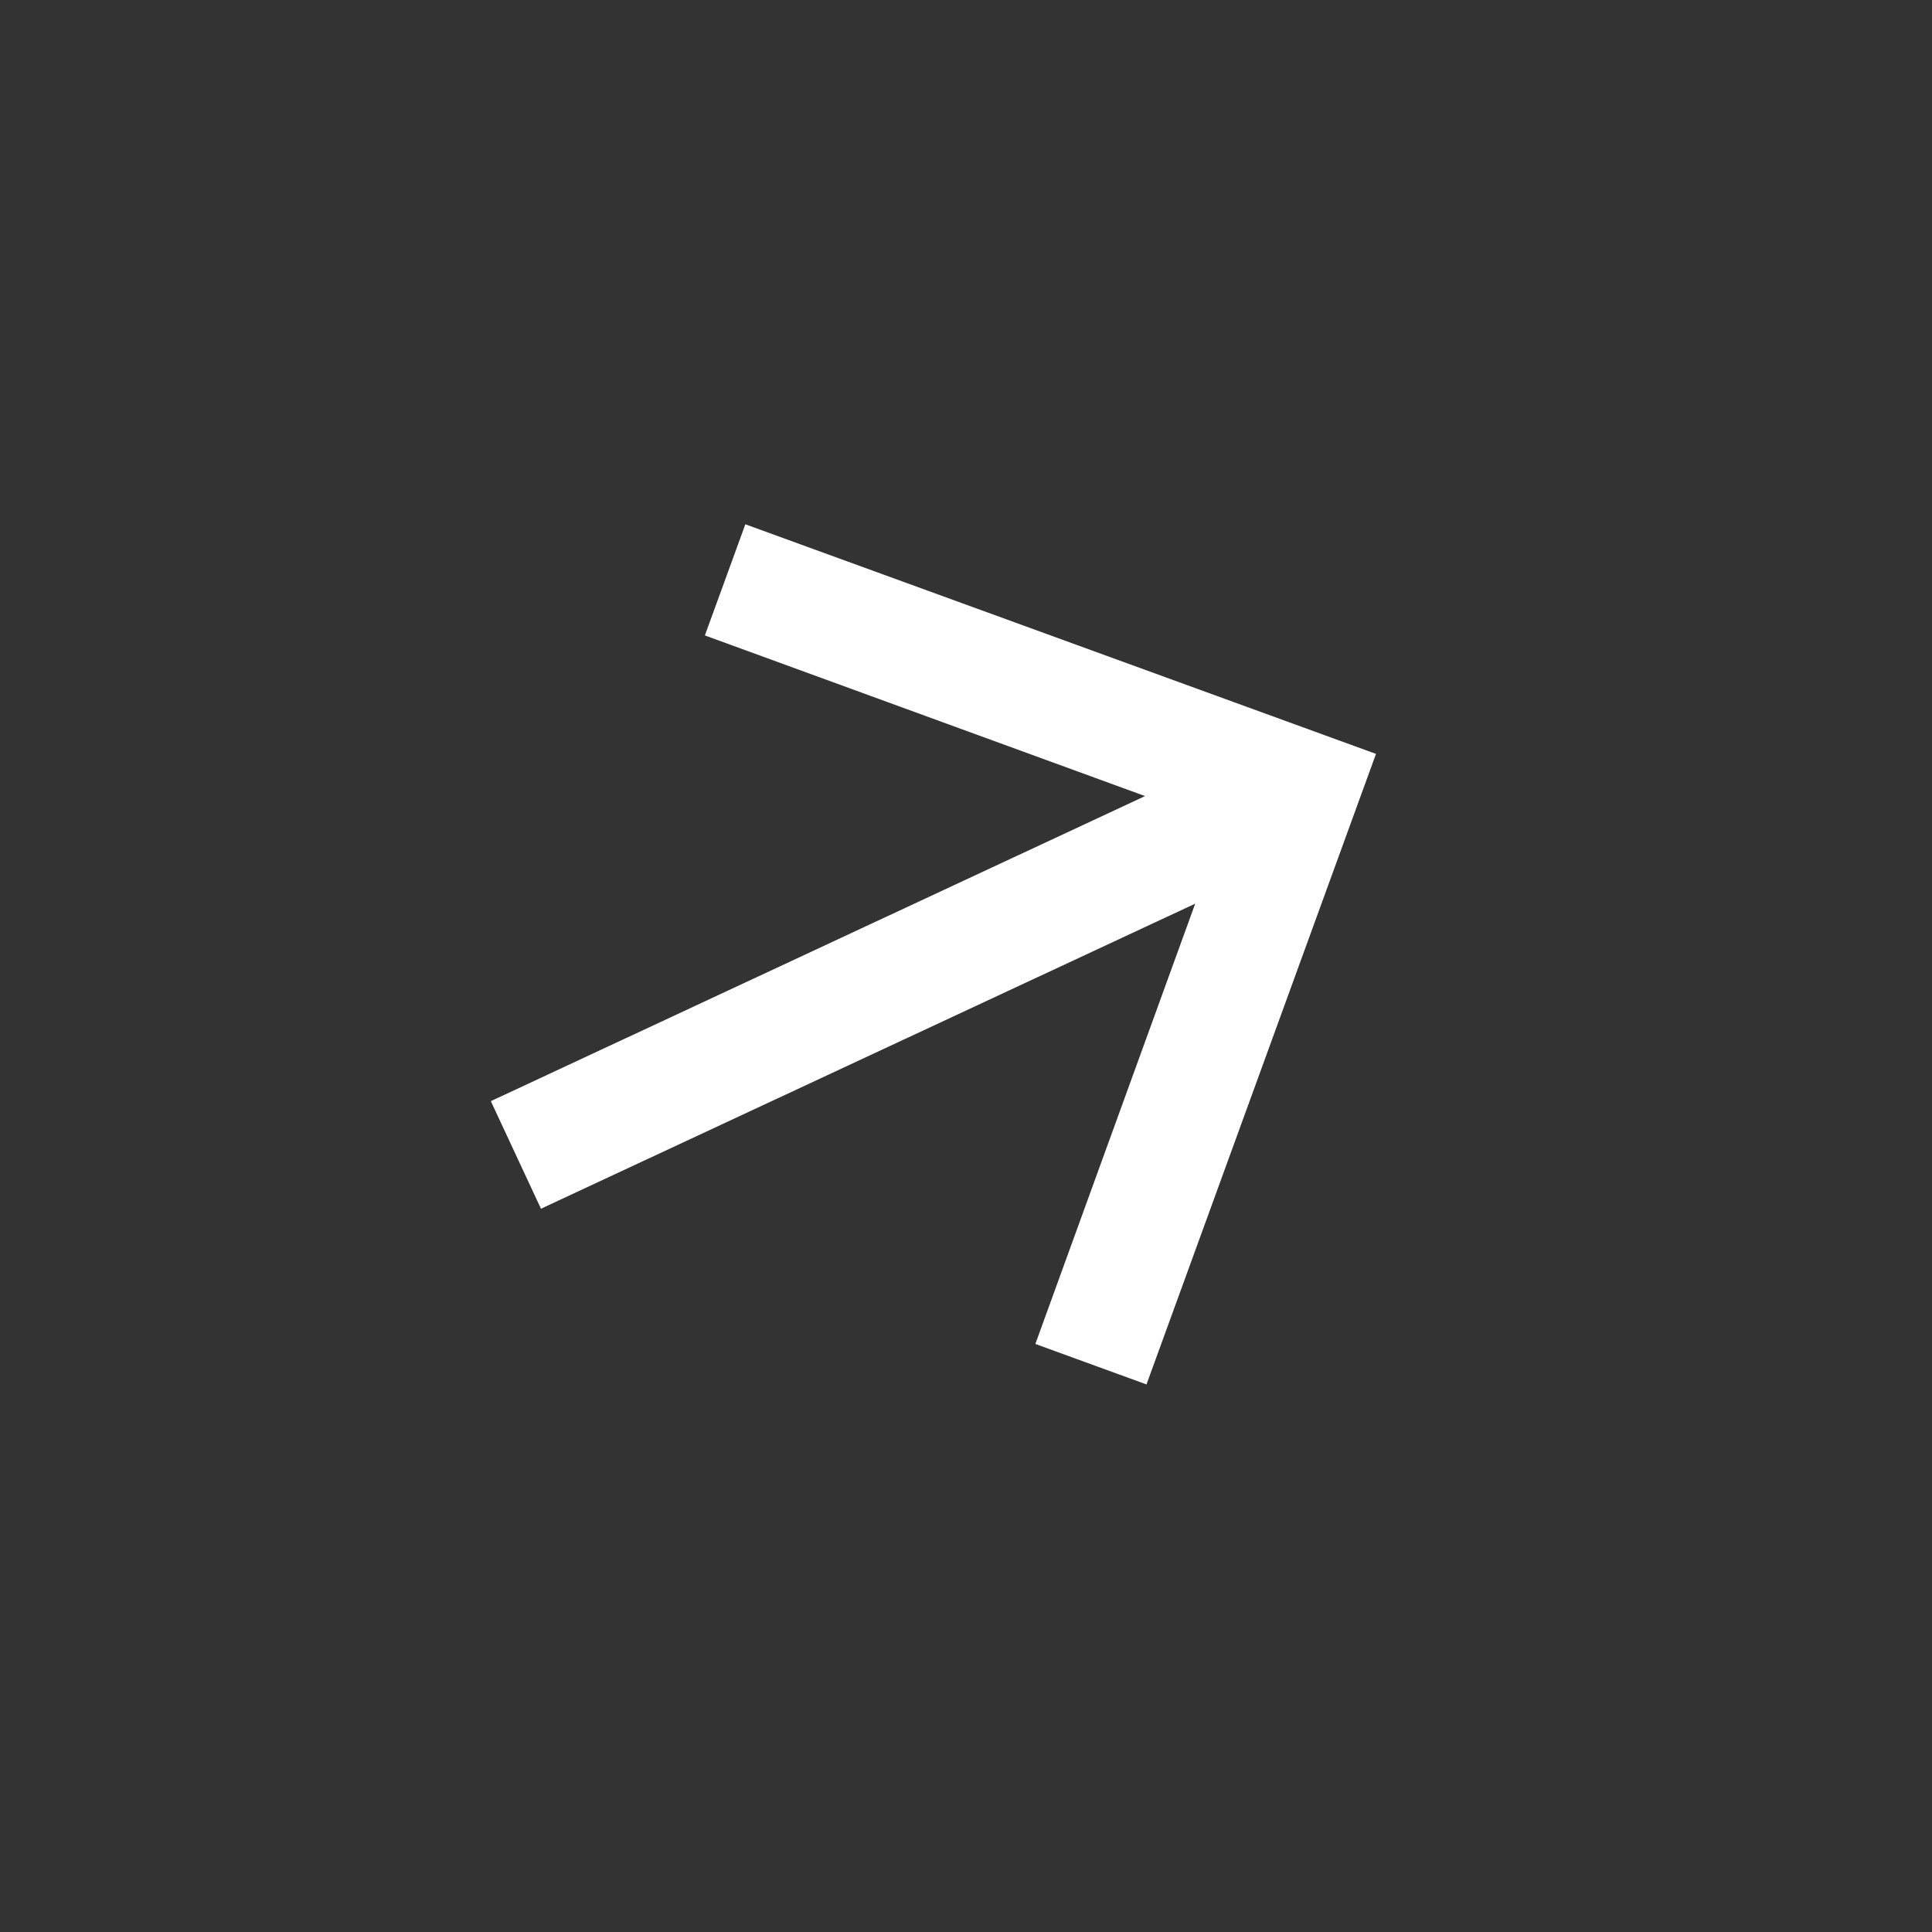 <svg width="19" height="19" viewBox="0 0 19 19" fill="none" xmlns="http://www.w3.org/2000/svg">
<rect x="0" y="0" width="19" height="19" fill="#333333" stroke="none"/>
<path d="M7.33 5.156L6.932 6.249L11.261 7.829L4.827 10.829L5.32 11.887L11.754 8.887L10.182 13.217L11.275 13.615L13.532 7.414L7.33 5.156Z" fill="white"/>
</svg>
